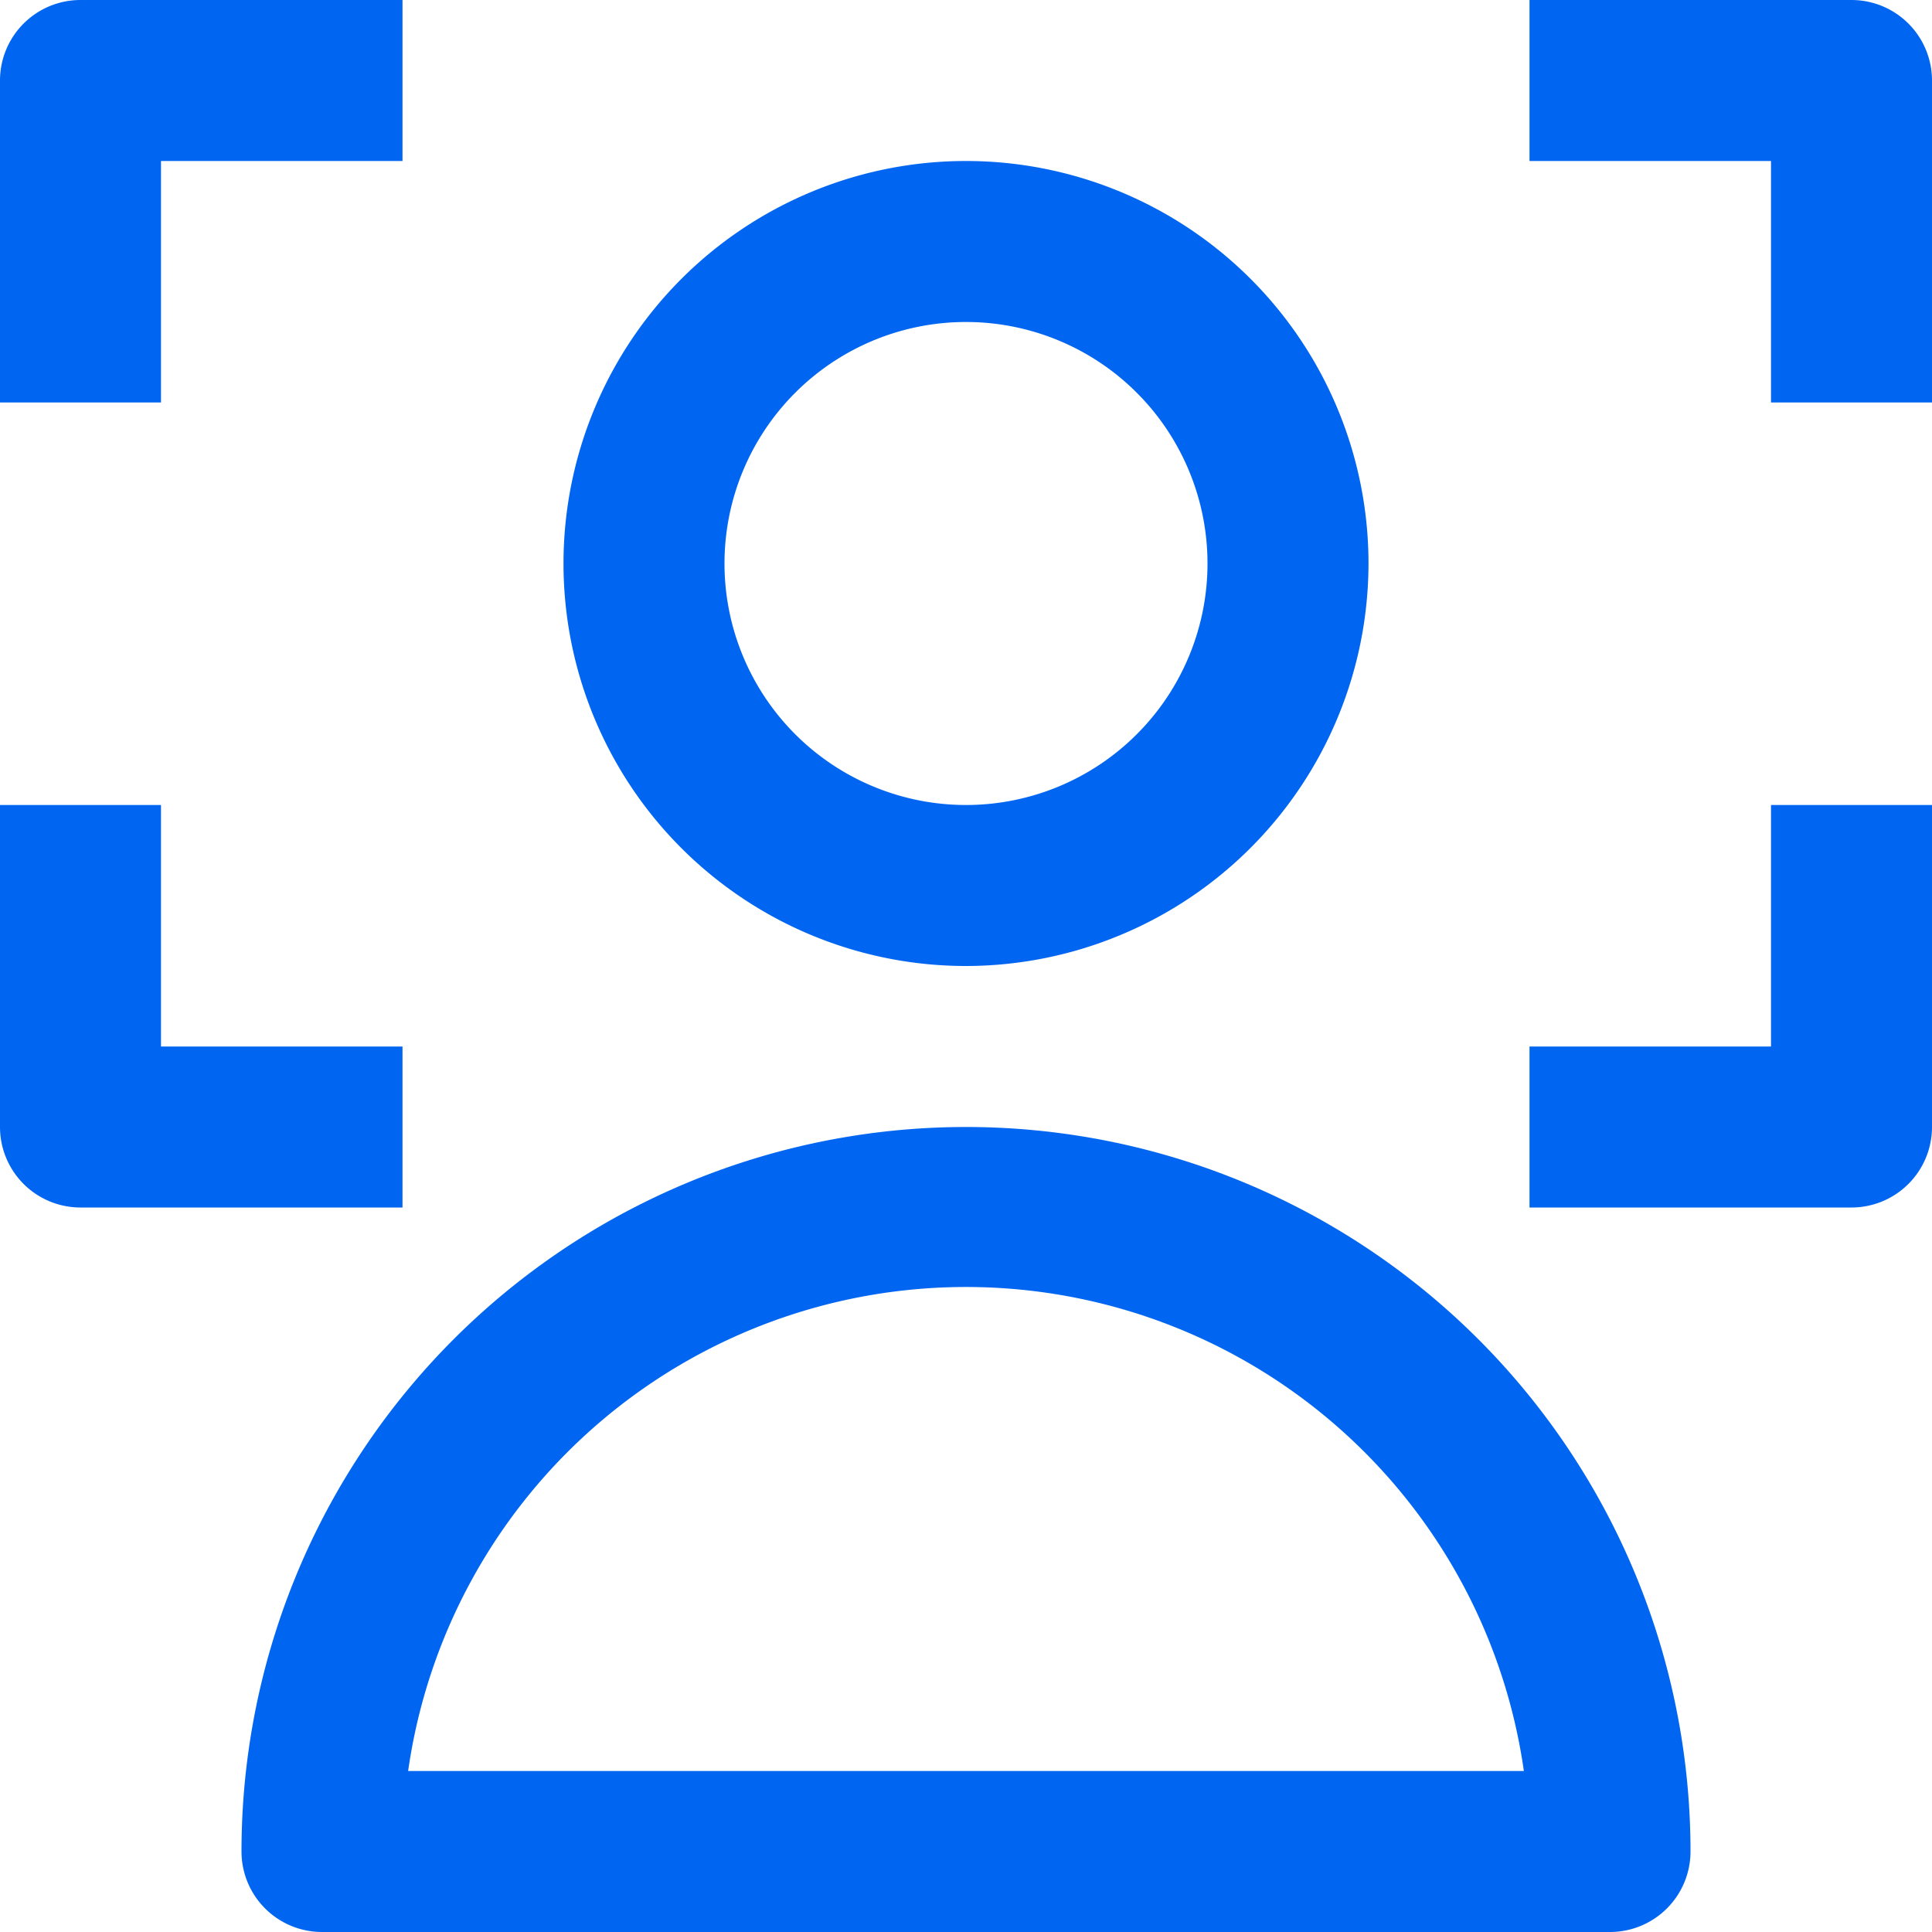 <?xml version="1.0" encoding="UTF-8"?> <svg xmlns="http://www.w3.org/2000/svg" id="Group_2816" data-name="Group 2816" width="24" height="24" viewBox="0 0 24 24"><path id="Path_3108" data-name="Path 3108" d="M2,5H0V1A1,1,0,0,1,1,0H5V2H2Z" fill="#0066f2"></path><path id="Path_3109" data-name="Path 3109" d="M24,5H22V2H19V0h4a1,1,0,0,1,1,1Z" fill="#0066f2"></path><path id="Path_3110" data-name="Path 3110" d="M23,15H19V13h3V10h2v4A1,1,0,0,1,23,15Z" fill="#0066f2"></path><path id="Path_3111" data-name="Path 3111" d="M5,15H1a1,1,0,0,1-1-1V10H2v3H5Z" fill="#0066f2"></path><path id="Path_3112" data-name="Path 3112" d="M12,12a5,5,0,1,1,5-5A5.006,5.006,0,0,1,12,12Zm0-8a3,3,0,1,0,3,3A3,3,0,0,0,12,4Z" fill="#0066f2"></path><path id="Path_3113" data-name="Path 3113" d="M20,24H4a1,1,0,0,1-1-1,9,9,0,1,1,18,0A1,1,0,0,1,20,24ZM5.07,22H18.93A7,7,0,0,0,5.07,22Z" fill="#0066f2"></path></svg> 
